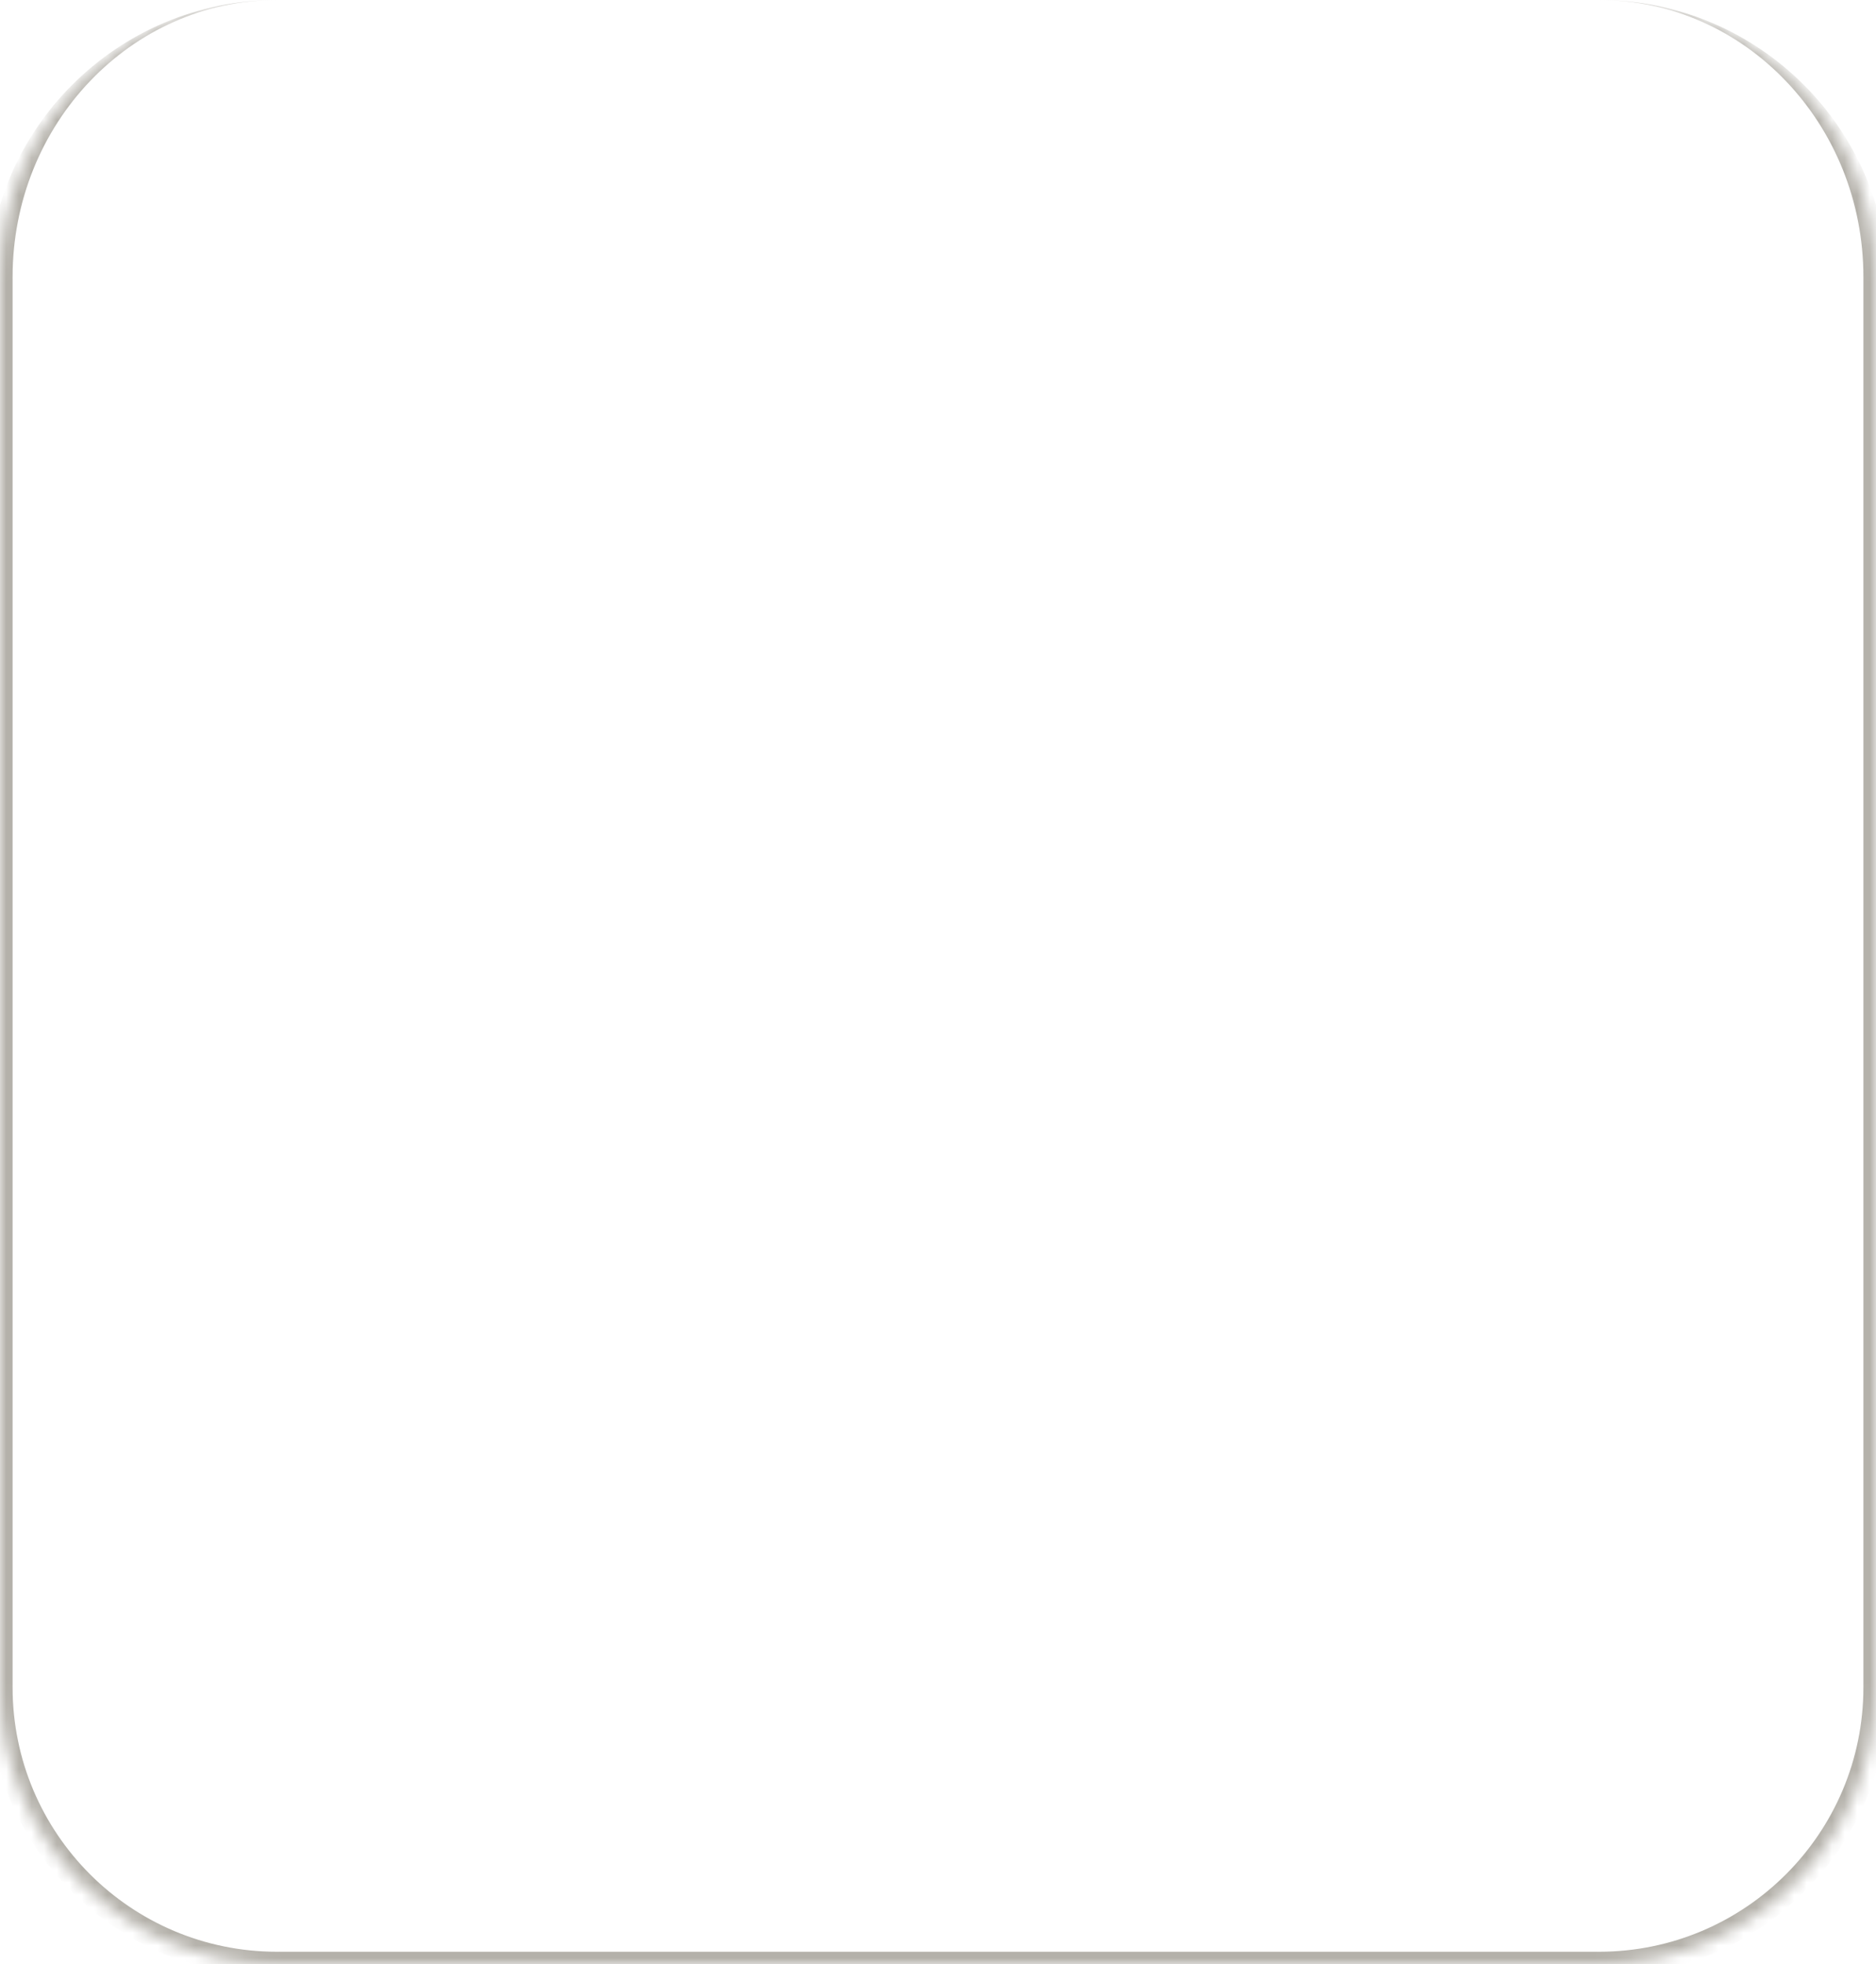 <?xml version="1.0" encoding="UTF-8"?> <svg xmlns="http://www.w3.org/2000/svg" width="149" height="156" viewBox="0 0 149 156" fill="none"> <mask id="path-1-inside-1_405_1072" fill="white"> <path d="M0 22C0 9.85 9.85 0 22 0H127C139.15 0 149 9.85 149 22V134C149 146.15 139.15 156 127 156H22C9.85 156 0 146.15 0 134V22Z"></path> </mask> <path d="M0 0H149H0ZM150 134C150 146.703 139.703 157 127 157H22C9.297 157 -1 146.703 -1 134H1C1 145.598 10.402 155 22 155H127C138.598 155 148 145.598 148 134H150ZM22 157C9.297 157 -1 146.703 -1 134V23C-1 10.297 9.297 0 22 0C10.402 0 1 9.85 1 22V134C1 145.598 10.402 155 22 155V157ZM127 0C139.703 0 150 10.297 150 23V134C150 146.703 139.703 157 127 157V155C138.598 155 148 145.598 148 134V22C148 9.85 138.598 0 127 0Z" fill="#B4B1AA" mask="url(#path-1-inside-1_405_1072)"></path> </svg> 